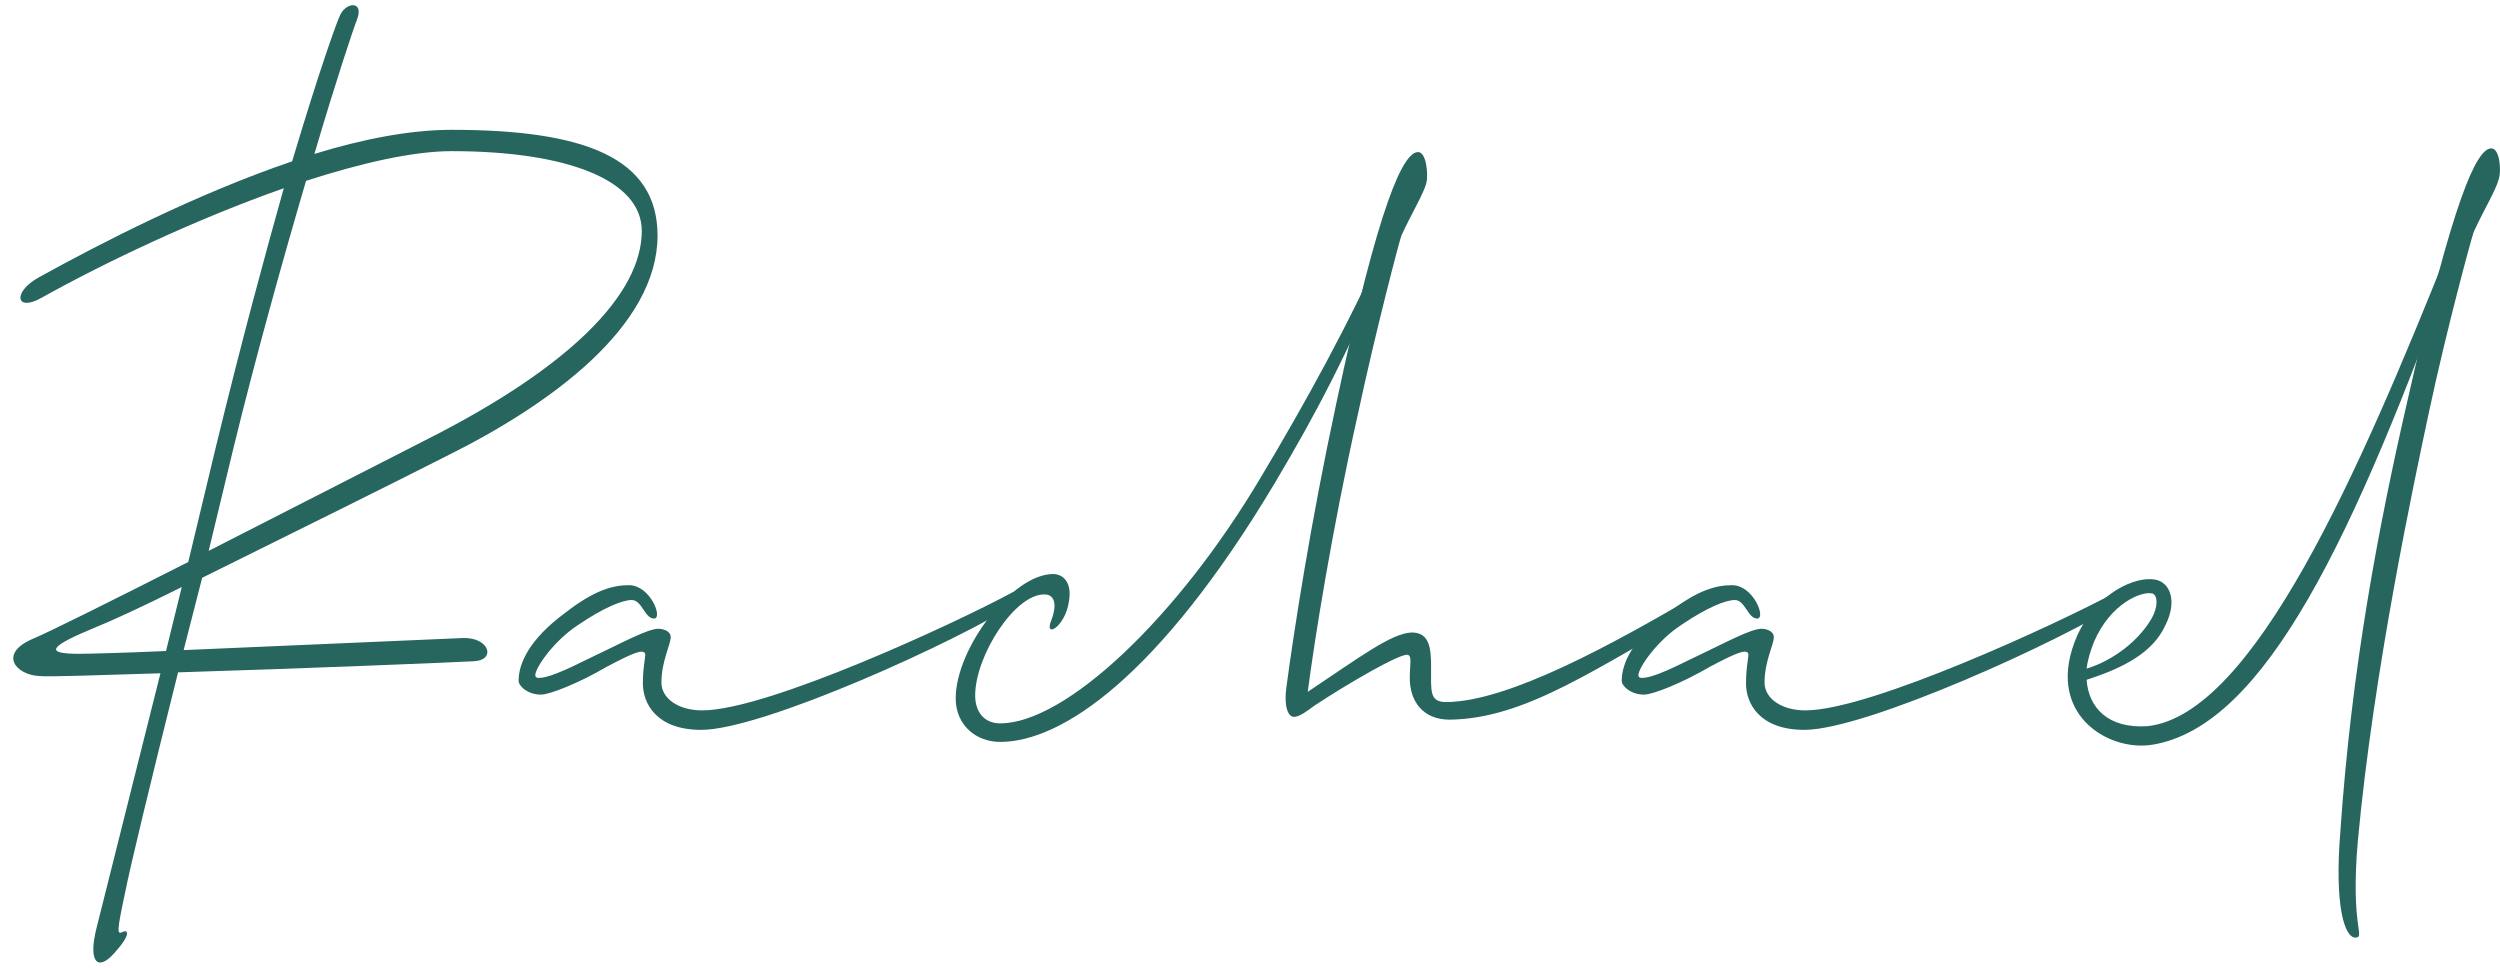 <svg xmlns="http://www.w3.org/2000/svg" width="124" height="48" viewBox="0 0 124 48" fill="none"><g id="Rachael"><path d="M2.07 14.765C0.782 15.501 0.598 14.489 1.932 13.753C5.014 12.051 9.752 9.613 14.49 8.003C15.824 3.541 16.652 1.241 16.836 0.827C17.112 0.091 18.078 -0.001 17.71 0.965C17.526 1.425 16.652 4.047 15.594 7.635C17.986 6.899 20.332 6.439 22.402 6.439C28.98 6.439 32.614 7.819 32.614 11.683C32.614 16.191 27.324 20.055 22.126 22.631C19.872 23.781 14.306 26.541 10.028 28.657L9.108 32.245L22.954 31.647C24.288 31.601 24.61 32.751 23.506 32.797C22.77 32.843 14.904 33.165 8.832 33.349C7.498 38.685 6.44 43.055 6.21 44.251C5.796 46.183 5.796 46.367 6.072 46.229C6.348 46.091 6.532 46.321 5.658 47.287C4.83 48.207 4.37 47.701 4.784 46.045L7.958 33.395C4.968 33.487 2.346 33.579 1.978 33.533C0.782 33.487 -0.092 32.429 1.61 31.693C2.484 31.325 5.52 29.807 9.338 27.875L10.718 22.125C12.006 16.835 13.156 12.603 14.076 9.337C9.752 10.855 5.198 13.017 2.07 14.765ZM11.592 22.171L10.35 27.323L21.068 21.849C28.29 18.215 31.832 14.581 31.832 11.453C31.832 8.923 28.106 7.497 22.402 7.497C20.47 7.497 17.894 8.095 15.18 8.969C14.03 12.879 12.696 17.663 11.592 22.171ZM8.234 32.291L9.016 29.117C7.084 30.083 5.474 30.819 4.784 31.095C2.438 32.061 2.162 32.429 3.91 32.429C4.37 32.429 6.164 32.383 8.234 32.291Z" fill="#27655F"></path><path d="M34.831 35.235C38.051 35.235 47.389 30.911 50.195 29.393C50.425 29.255 51.391 29.301 50.609 29.807C47.573 31.785 37.821 36.201 34.785 36.201C32.531 36.201 31.887 34.867 31.887 33.901C31.887 32.935 32.071 32.475 31.979 32.383C31.841 32.245 31.565 32.291 30.093 33.073C28.759 33.855 27.287 34.453 26.827 34.453C26.183 34.453 25.723 34.039 25.723 33.763C25.723 32.889 26.275 31.693 28.023 30.405C29.495 29.255 30.415 29.025 31.197 29.025C32.255 29.025 32.899 30.681 32.439 30.681C31.979 30.681 31.841 29.761 31.335 29.761C30.875 29.761 29.955 30.129 28.667 31.003C27.471 31.785 26.551 33.119 26.551 33.487C26.551 33.579 26.597 33.625 26.735 33.625C27.149 33.625 27.931 33.303 29.219 32.659C30.967 31.831 32.117 31.187 32.669 31.187C32.853 31.187 33.267 31.279 33.267 31.601C33.267 31.969 32.807 32.797 32.807 33.855C32.807 34.637 33.635 35.235 34.831 35.235Z" fill="#27655F"></path><path d="M62.583 23.597C64.699 20.055 66.953 16.007 68.885 11.637C69.069 11.223 69.391 11.545 69.207 12.005C66.723 17.801 65.297 20.469 63.227 23.965C57.477 33.579 52.647 36.799 49.611 36.799C48.415 36.799 47.403 35.971 47.403 34.637C47.403 32.153 50.209 28.473 52.233 28.473C52.693 28.473 53.199 28.841 53.015 29.853C52.831 31.095 51.773 31.693 52.141 30.773C52.463 29.945 52.279 29.485 51.819 29.485C50.347 29.439 48.369 32.521 48.369 34.499C48.369 35.327 48.829 35.879 49.611 35.879C52.831 35.879 58.397 30.681 62.583 23.597Z" fill="#27655F"></path><path d="M66.29 19.963C68.406 10.027 69.602 7.543 70.338 7.543C70.752 7.543 70.844 8.647 70.752 9.061C70.614 9.613 70.016 10.579 69.51 11.683C69.418 11.913 68.222 16.467 67.348 20.561C66.06 26.311 65.186 31.831 64.864 34.315C67.486 32.567 69.004 31.417 70.016 31.371C70.89 31.371 70.982 32.107 70.982 33.073C70.982 34.269 70.89 34.821 71.718 34.821C74.846 34.821 80.182 31.831 84.046 29.577C84.598 29.301 85.104 29.899 84.276 30.313C79.216 33.073 75.72 35.649 71.902 35.695C70.568 35.695 69.924 34.775 69.924 33.625C69.924 32.981 70.062 32.475 69.786 32.475C69.326 32.475 66.934 33.855 65.186 35.005C64.818 35.281 64.45 35.557 64.174 35.557C63.898 35.557 63.668 35.051 63.806 34.085C64.174 31.325 65.002 25.943 66.29 19.963Z" fill="#27655F"></path><path d="M89.546 35.235C92.766 35.235 102.104 30.911 104.91 29.393C105.14 29.255 106.106 29.301 105.324 29.807C102.288 31.785 92.536 36.201 89.5 36.201C87.246 36.201 86.602 34.867 86.602 33.901C86.602 32.935 86.786 32.475 86.694 32.383C86.556 32.245 86.28 32.291 84.808 33.073C83.474 33.855 82.002 34.453 81.542 34.453C80.898 34.453 80.438 34.039 80.438 33.763C80.438 32.889 80.99 31.693 82.738 30.405C84.21 29.255 85.13 29.025 85.912 29.025C86.97 29.025 87.614 30.681 87.154 30.681C86.694 30.681 86.556 29.761 86.05 29.761C85.59 29.761 84.67 30.129 83.382 31.003C82.186 31.785 81.266 33.119 81.266 33.487C81.266 33.579 81.312 33.625 81.45 33.625C81.864 33.625 82.646 33.303 83.934 32.659C85.682 31.831 86.832 31.187 87.384 31.187C87.568 31.187 87.982 31.279 87.982 31.601C87.982 31.969 87.522 32.797 87.522 33.855C87.522 34.637 88.35 35.235 89.546 35.235Z" fill="#27655F"></path><path d="M106.763 36.937C104.555 37.305 101.335 35.373 103.037 31.509C104.003 29.393 105.935 28.565 106.901 28.749C107.637 28.887 108.005 29.807 107.407 31.003C106.763 32.429 105.199 33.165 103.497 33.717C103.589 35.097 104.555 36.155 106.533 36.017C111.777 35.419 117.021 23.413 121.483 12.235C121.667 11.821 122.081 11.821 121.897 12.419C116.745 26.725 112.329 36.017 106.763 36.937ZM103.865 31.831C103.681 32.291 103.543 32.751 103.497 33.165C104.831 32.751 106.073 31.785 106.717 30.681C107.039 30.129 107.039 29.531 106.763 29.439C106.257 29.301 104.693 29.899 103.865 31.831Z" fill="#27655F"></path><path d="M116.856 46.505C116.258 46.551 115.798 44.803 116.074 41.353C116.626 33.211 117.96 26.173 119.432 19.779C121.686 9.843 122.836 7.359 123.572 7.359C123.986 7.359 124.078 8.463 123.94 8.877C123.802 9.429 123.204 10.395 122.698 11.499C122.606 11.729 121.364 16.283 120.49 20.377C119.754 23.827 117.73 33.257 116.948 41.721C116.58 45.953 117.316 46.459 116.856 46.505Z" fill="#27655F"></path></g></svg>